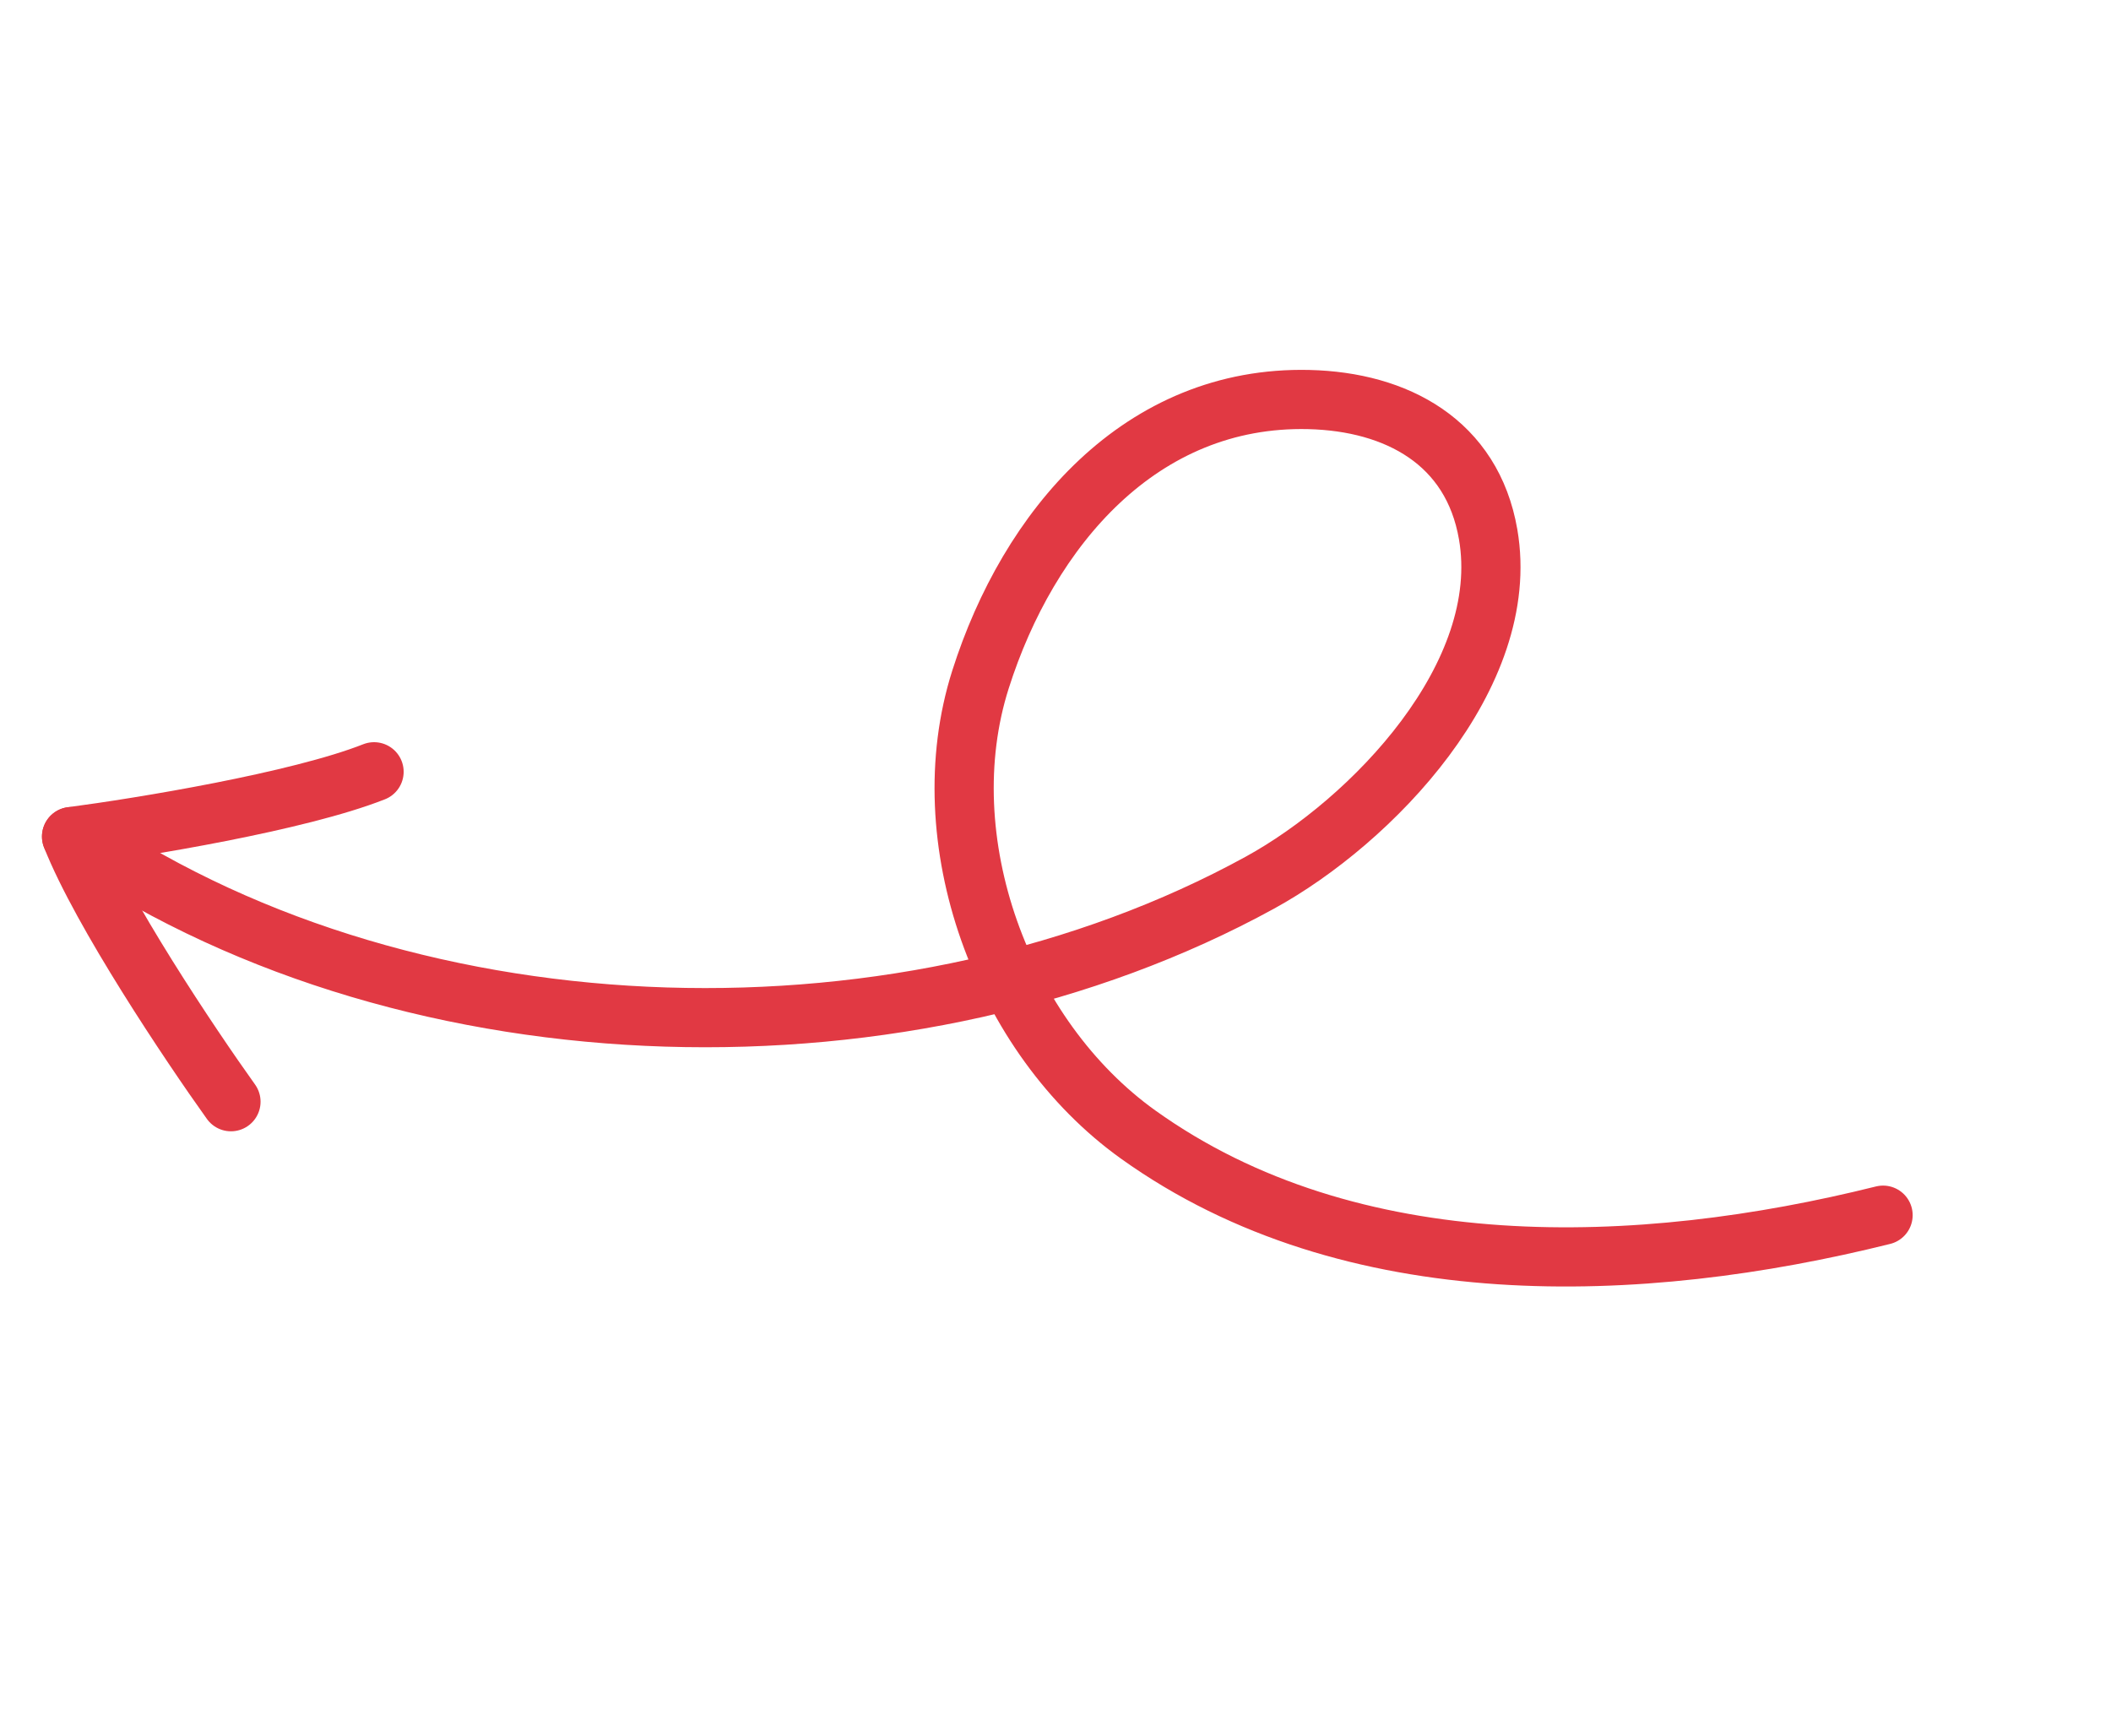 <svg width="107" height="88" viewBox="0 0 107 88" fill="none" xmlns="http://www.w3.org/2000/svg">
    <path d="M95.447 61.597C83.157 64.661 68.484 65.243 57.684 57.506C50.782 52.561 47.117 42.563 49.697 34.447C52.133 26.782 57.821 20.048 66.346 20.253C70.789 20.36 74.62 22.405 75.429 27.084C76.665 34.233 69.533 41.631 63.863 44.74C46.167 54.445 21.134 53.905 4.277 42.641" stroke="#E13943" stroke-width="3" stroke-linecap="round"/>
    <path d="M11.707 55.845C9.645 52.963 5.142 46.242 3.627 42.405" stroke="#E13943" stroke-width="3" stroke-linecap="round"/>
    <path d="M3.627 42.405C7.14 41.942 15.124 40.636 18.96 39.121" stroke="#E13943" stroke-width="3" stroke-linecap="round"/>
</svg>
